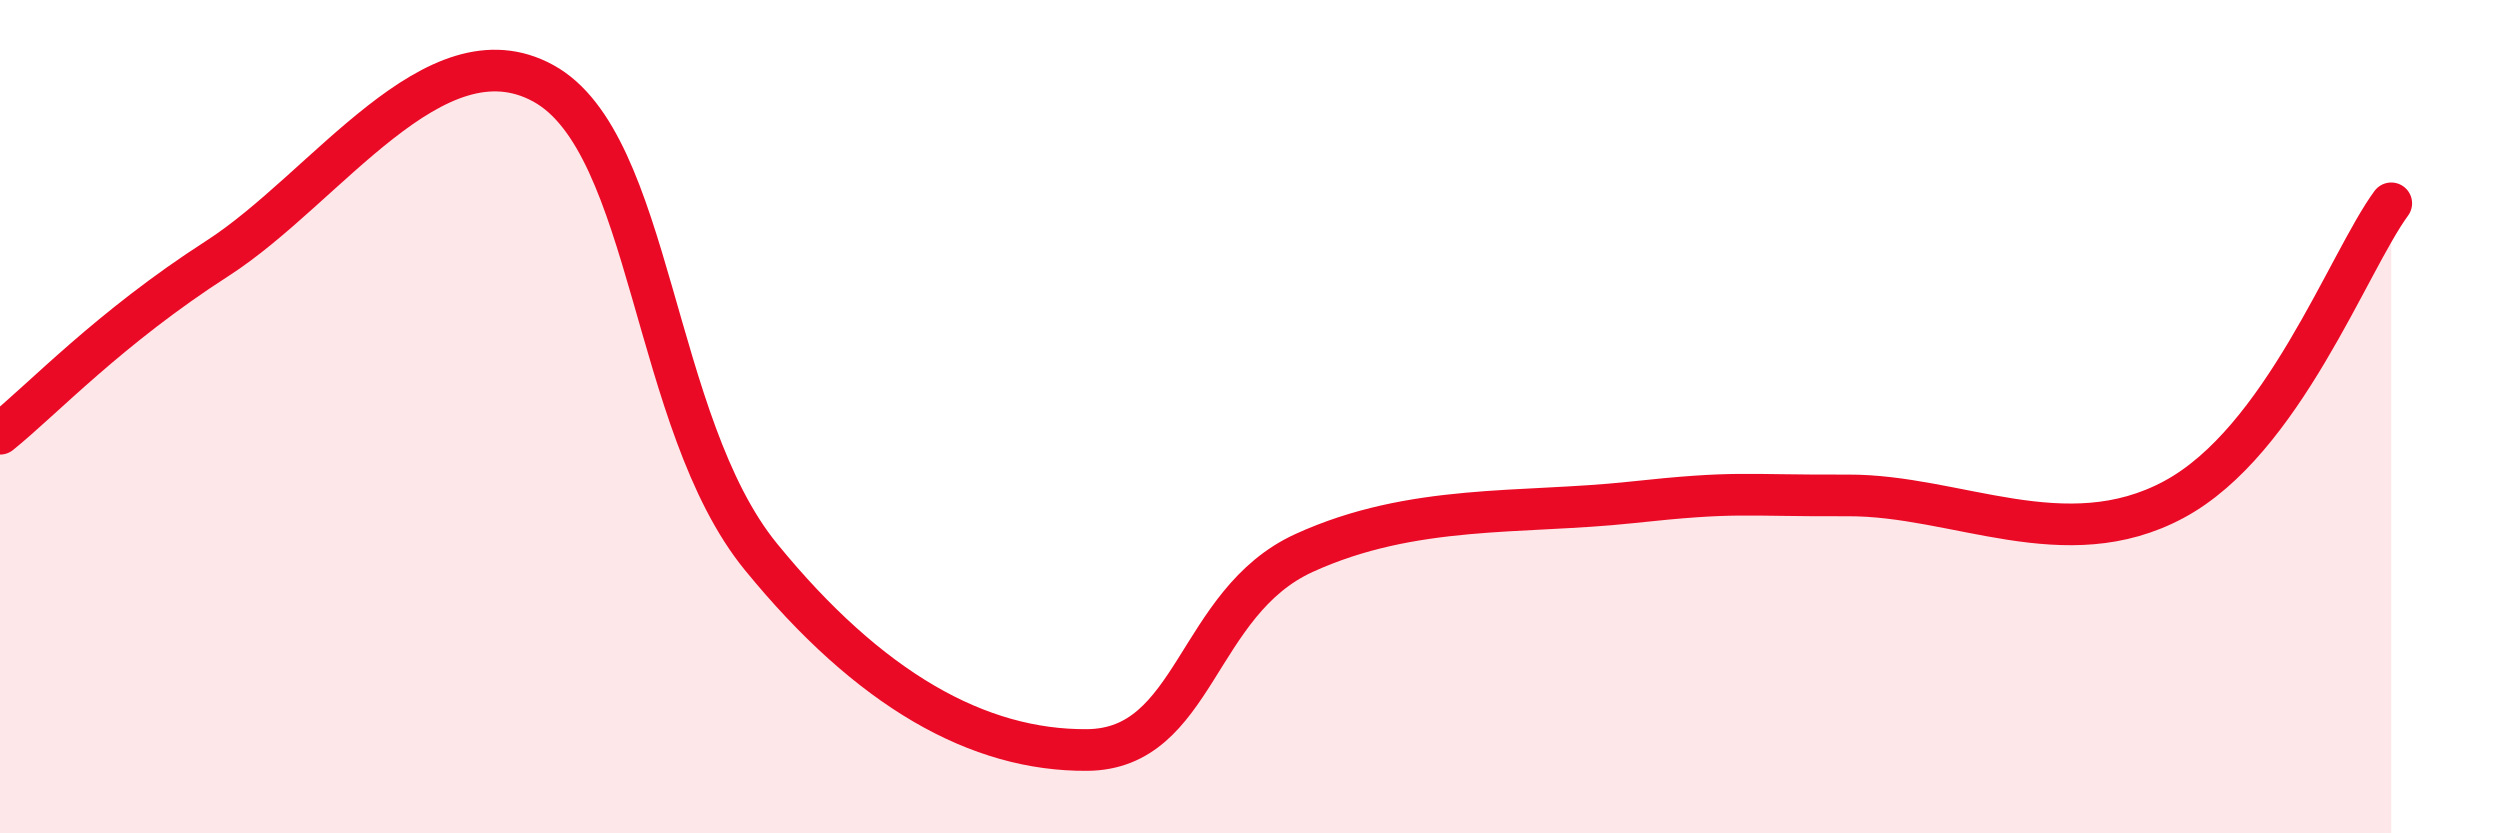
    <svg width="60" height="20" viewBox="0 0 60 20" xmlns="http://www.w3.org/2000/svg">
      <path
        d="M 0,10.41 C 1.04,9.57 2.61,7.88 5.22,6.2 C 7.83,4.52 10.43,0.57 13.04,2 C 15.65,3.43 15.65,10.16 18.26,13.36 C 20.87,16.56 23.48,18.02 26.09,18 C 28.7,17.98 28.69,14.46 31.3,13.27 C 33.91,12.08 36.52,12.34 39.13,12.06 C 41.74,11.78 41.74,11.9 44.35,11.89 C 46.96,11.88 49.56,13.39 52.17,11.99 C 54.78,10.59 56.35,6.3 57.39,4.88L57.39 20L0 20Z"
        fill="#EB0A25"
        opacity="0.1"
        stroke-linecap="round"
        stroke-linejoin="round"
      />
      <path
        d="M 0,10.41 C 1.04,9.57 2.61,7.88 5.22,6.2 C 7.83,4.52 10.43,0.57 13.04,2 C 15.65,3.43 15.65,10.16 18.26,13.36 C 20.87,16.56 23.48,18.02 26.09,18 C 28.7,17.98 28.69,14.46 31.3,13.27 C 33.91,12.08 36.52,12.34 39.13,12.06 C 41.74,11.78 41.74,11.9 44.35,11.89 C 46.96,11.88 49.56,13.39 52.17,11.99 C 54.78,10.59 56.35,6.3 57.39,4.88"
        stroke="#EB0A25"
        stroke-width="1"
        fill="none"
        stroke-linecap="round"
        stroke-linejoin="round"
      />
    </svg>
  